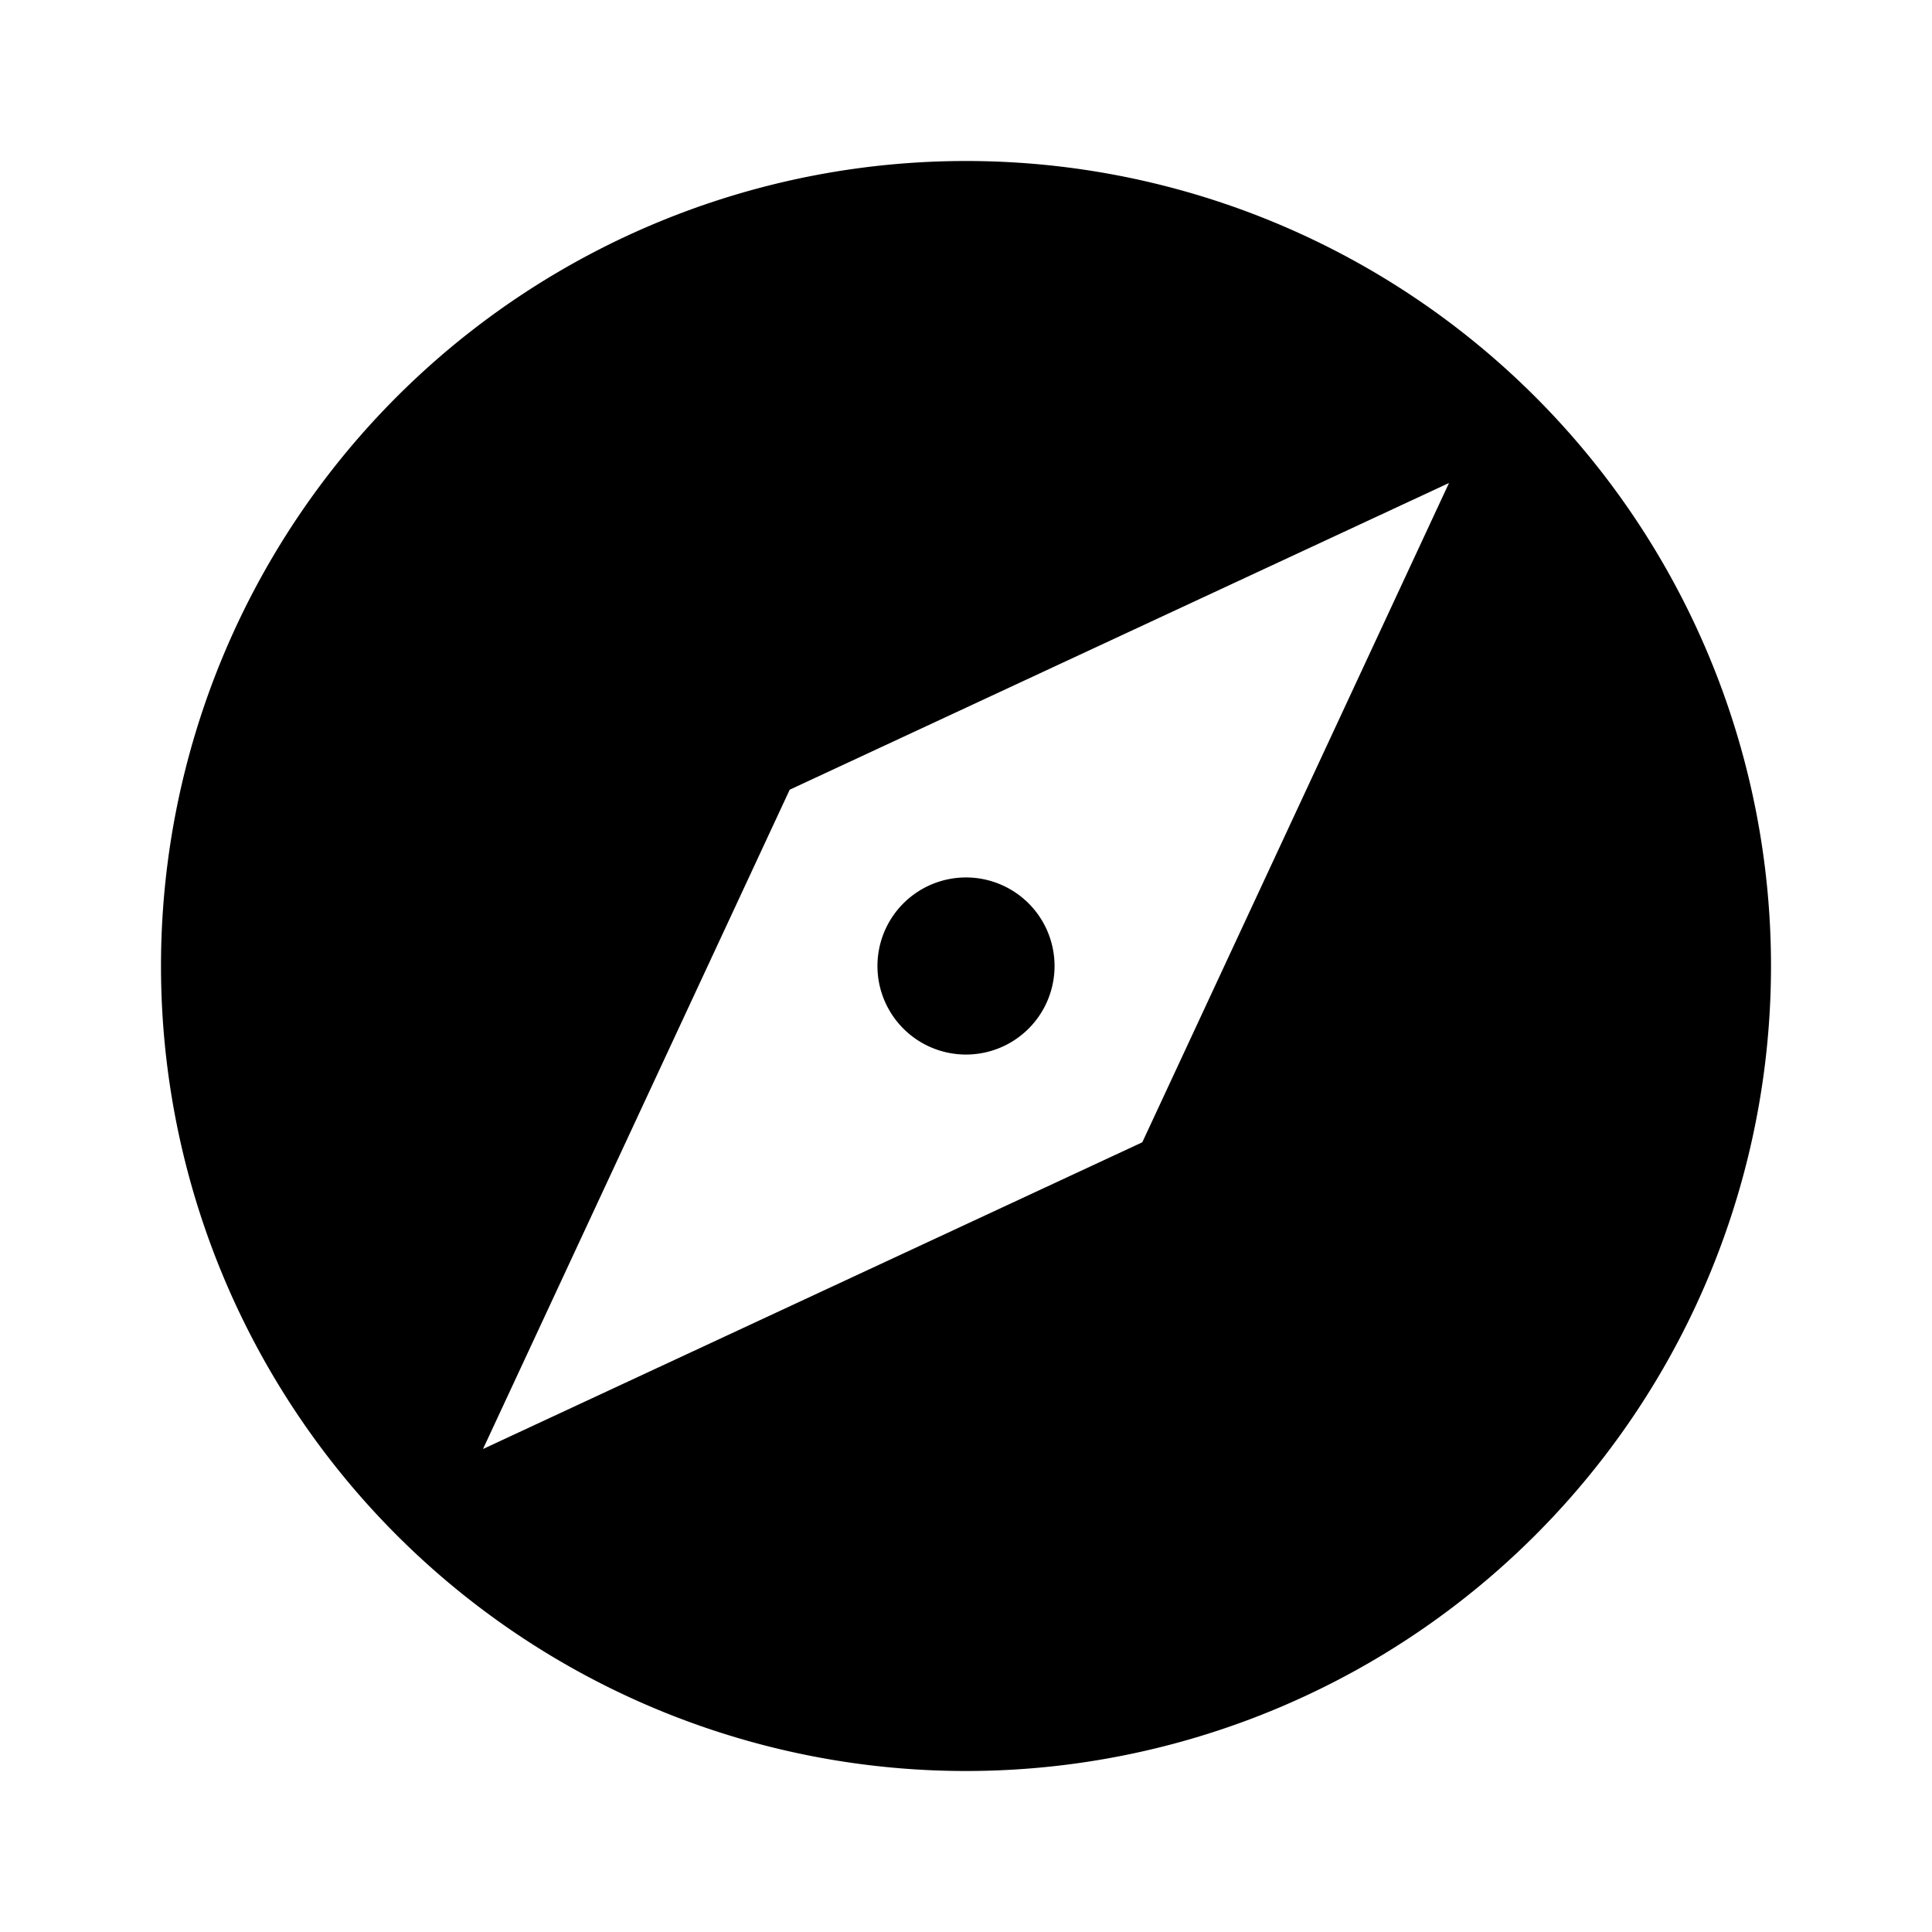 <svg xmlns="http://www.w3.org/2000/svg" viewBox="0 0 24 24"><path d="M14.19 14.19L6 18l3.81-8.19L18 6m-6-4A10 10 0 002 12a10 10 0 0010 10 10 10 0 0010-10A10 10 0 0012 2m0 8.9a1.1 1.1 0 00-1.1 1.1 1.1 1.1 0 001.1 1.1 1.1 1.1 0 001.1-1.1 1.1 1.1 0 00-1.1-1.1z"/></svg>